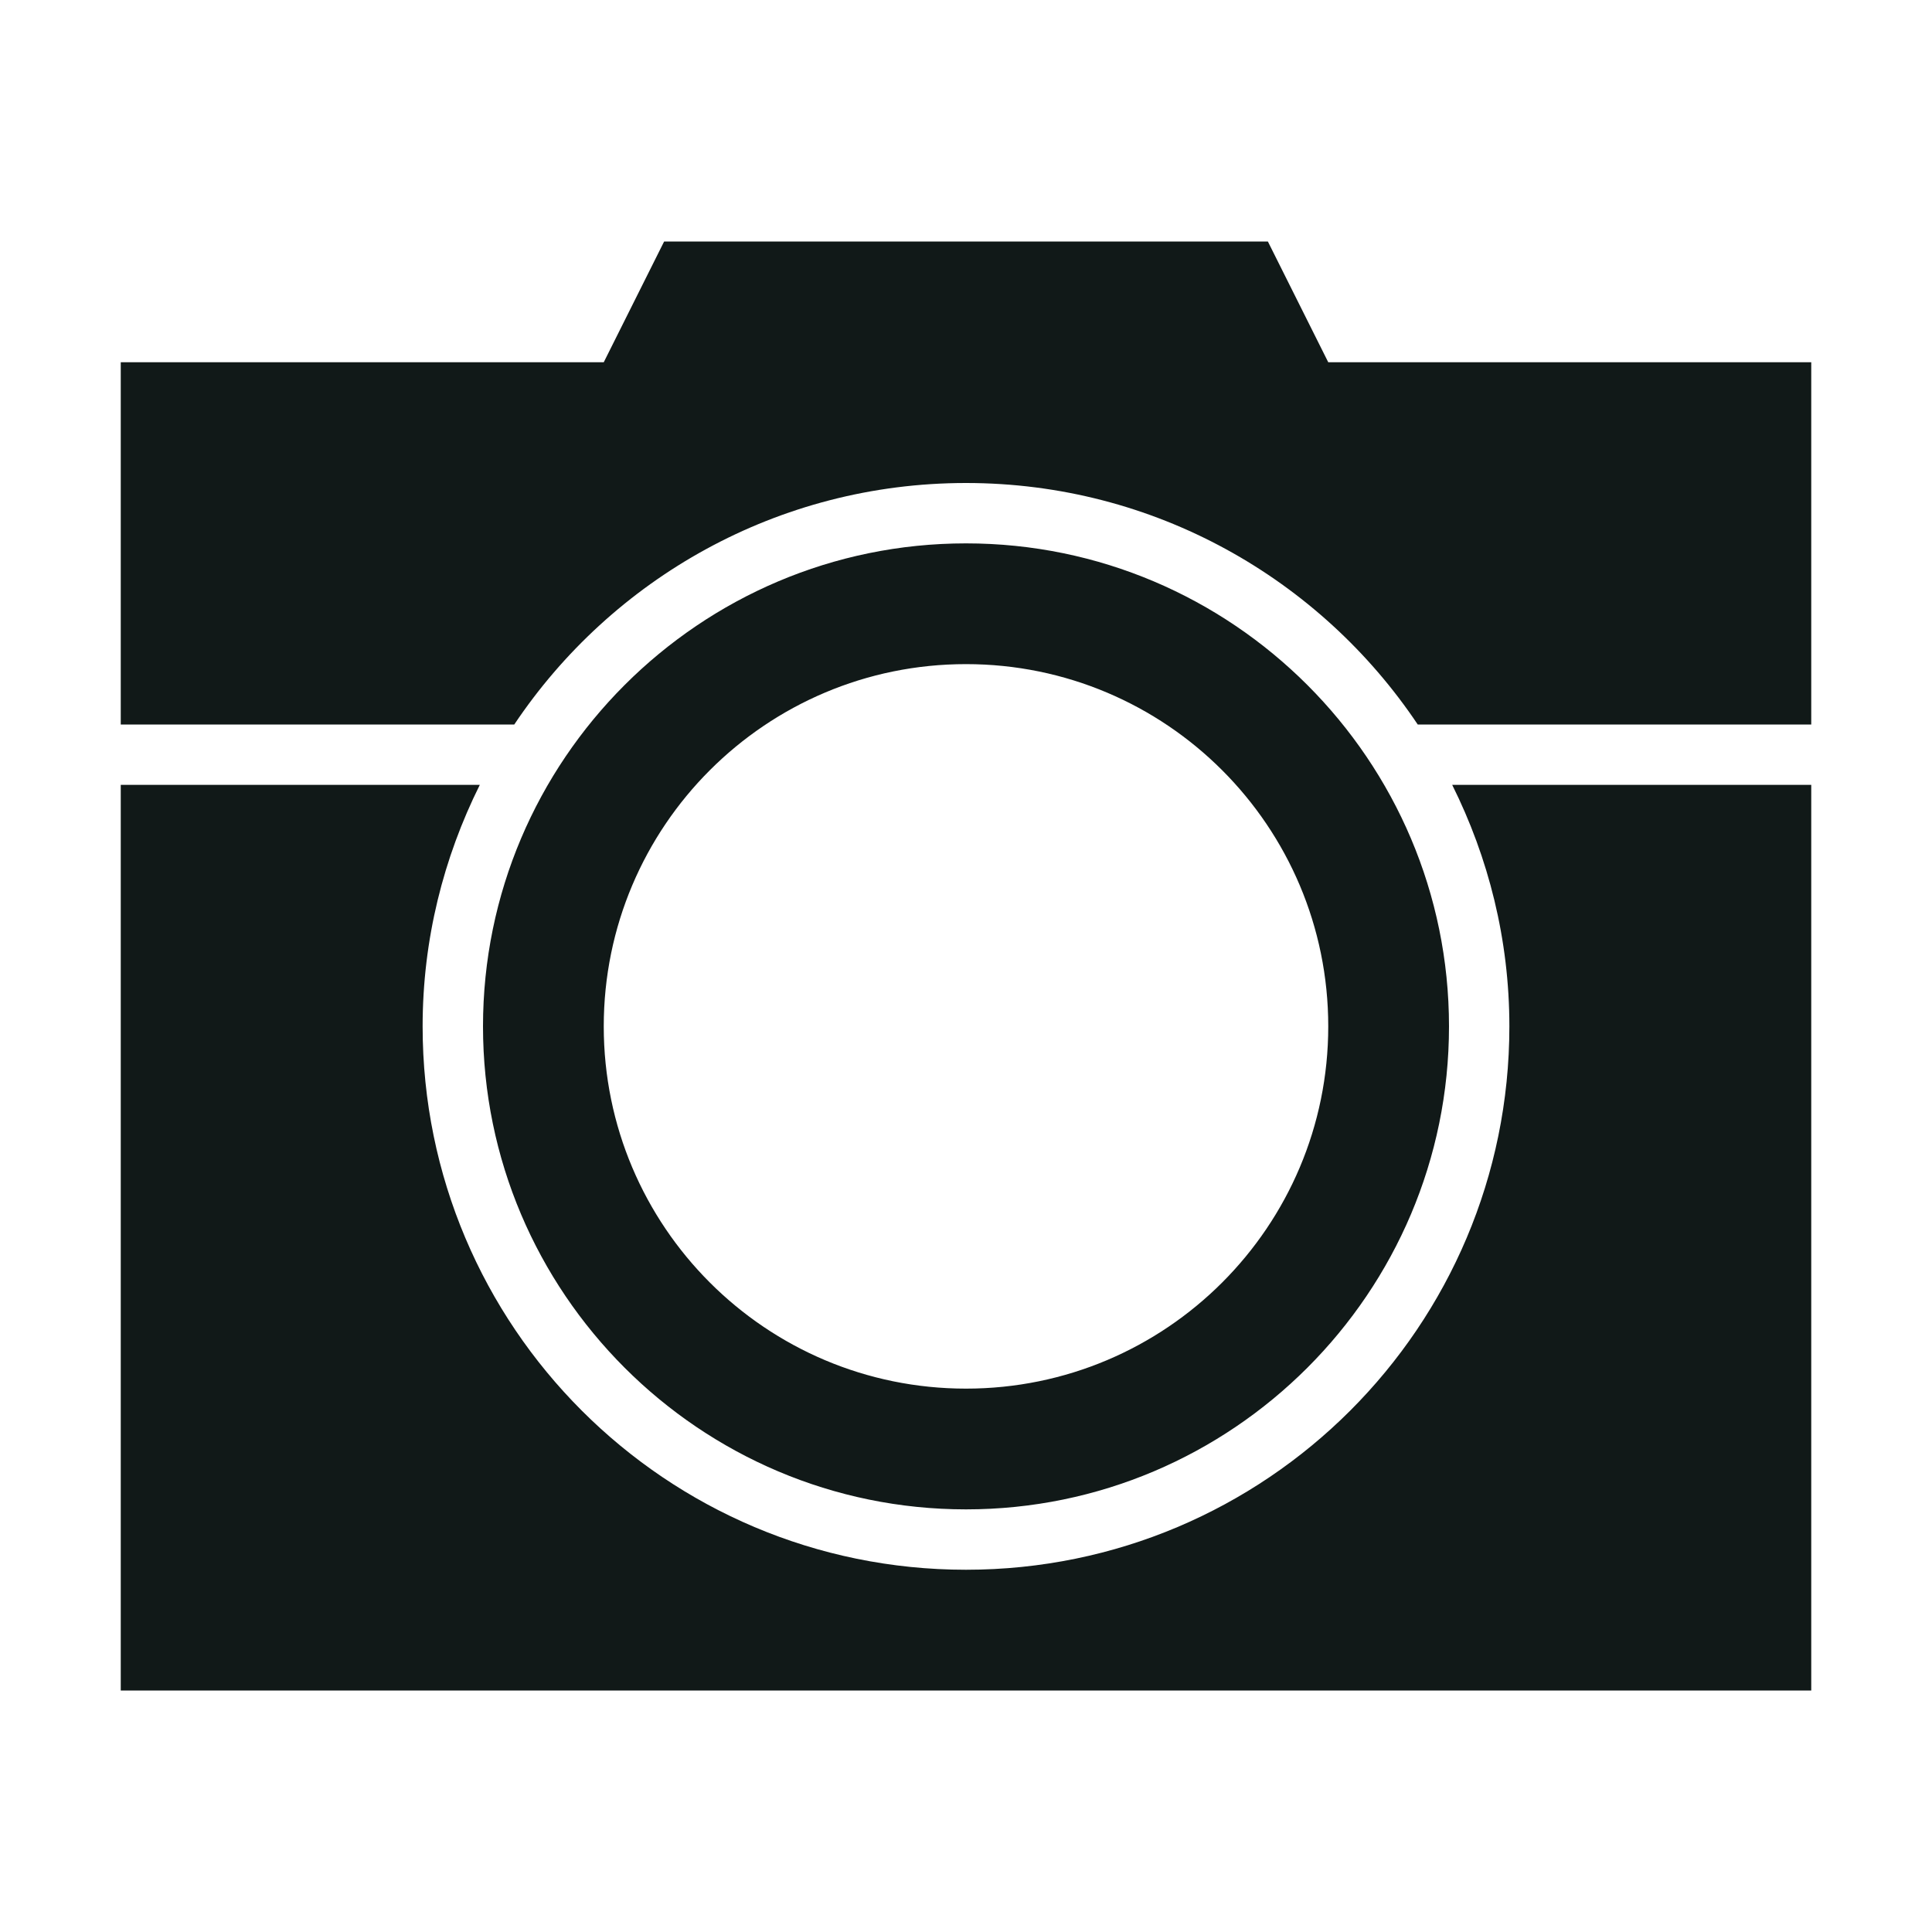<?xml version="1.0" encoding="utf-8"?><!-- Скачано с сайта svg4.ru / Downloaded from svg4.ru -->
<svg version="1.1" id="Uploaded to svgrepo.com" xmlns="http://www.w3.org/2000/svg" xmlns:xlink="http://www.w3.org/1999/xlink" 
	 width="800px" height="800px" viewBox="0 0 32 32" xml:space="preserve">
<style type="text/css">
	.sharpcorners_een{fill:#111918;}
	.st0{fill:#111918;}
</style>
<path class="sharpcorners_een" d="M24.053,13H30v15H2V13h5.947C7.346,14.206,7,15.561,7,17c0,4.971,4.029,9,9,9c4.971,0,9-4.029,9-9
	C25,15.561,24.654,14.206,24.053,13z M22,6l-1-2H11l-1,2H2v6h6.518C10.132,9.589,12.88,8,16,8c3.12,0,5.868,1.589,7.482,4H30V6H22z
	 M8,17c0-4.411,3.589-8,8-8c4.411,0,8,3.589,8,8c0,4.411-3.589,8-8,8C11.589,25,8,21.411,8,17z M10,17c0,3.314,2.686,6,6,6
	s6-2.686,6-6s-2.686-6-6-6S10,13.686,10,17z"/>
</svg>